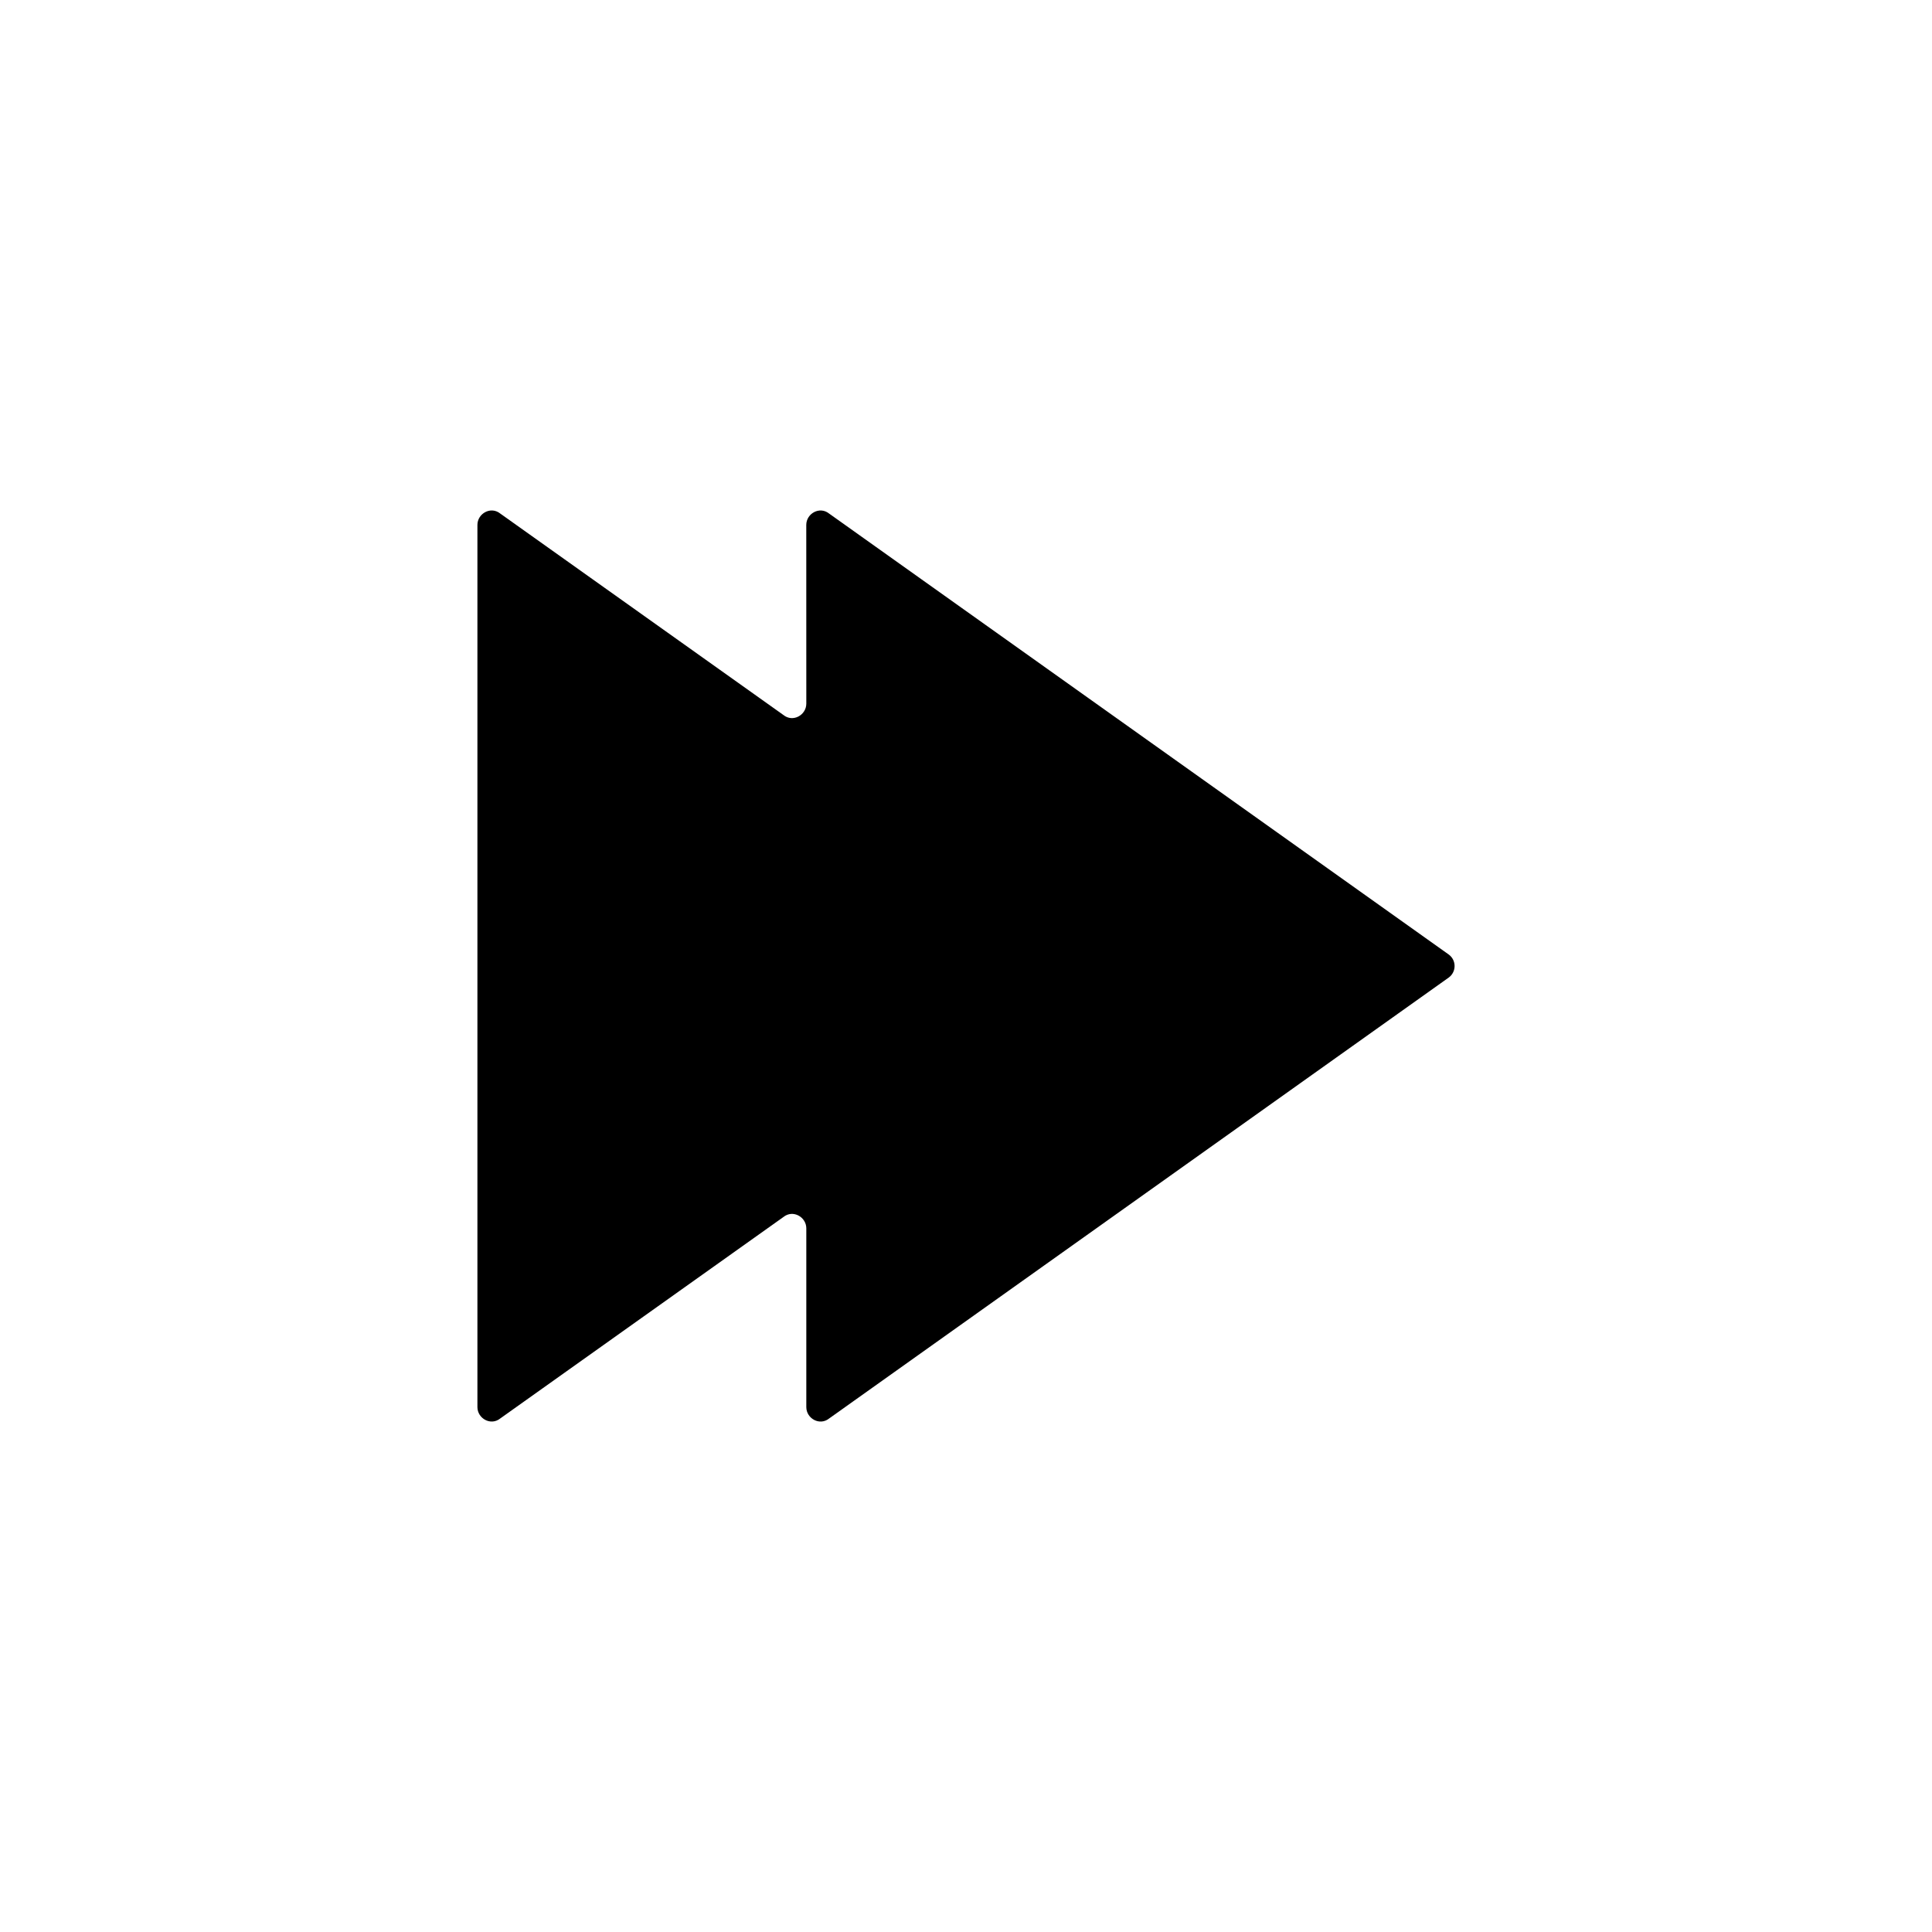 <?xml version="1.0" encoding="UTF-8"?>
<!-- Uploaded to: ICON Repo, www.svgrepo.com, Generator: ICON Repo Mixer Tools -->
<svg fill="#000000" width="800px" height="800px" version="1.1" viewBox="144 144 512 512" xmlns="http://www.w3.org/2000/svg">
 <path d="m357.68 328.96v1.512c0 3.023-3.527 5.039-6.047 3.023l-75.066-53.402c-2.519-2.016-6.047 0-6.047 3.023v233.77c0 3.023 3.527 5.039 6.047 3.023l75.066-53.402c2.519-2.016 6.047 0 6.047 3.023v47.359c0 3.023 3.527 5.039 6.047 3.023l164.24-116.88c2.016-1.512 2.016-4.535 0-6.047l-164.25-116.89c-2.519-2.016-6.047 0-6.047 3.023z"/>
</svg>